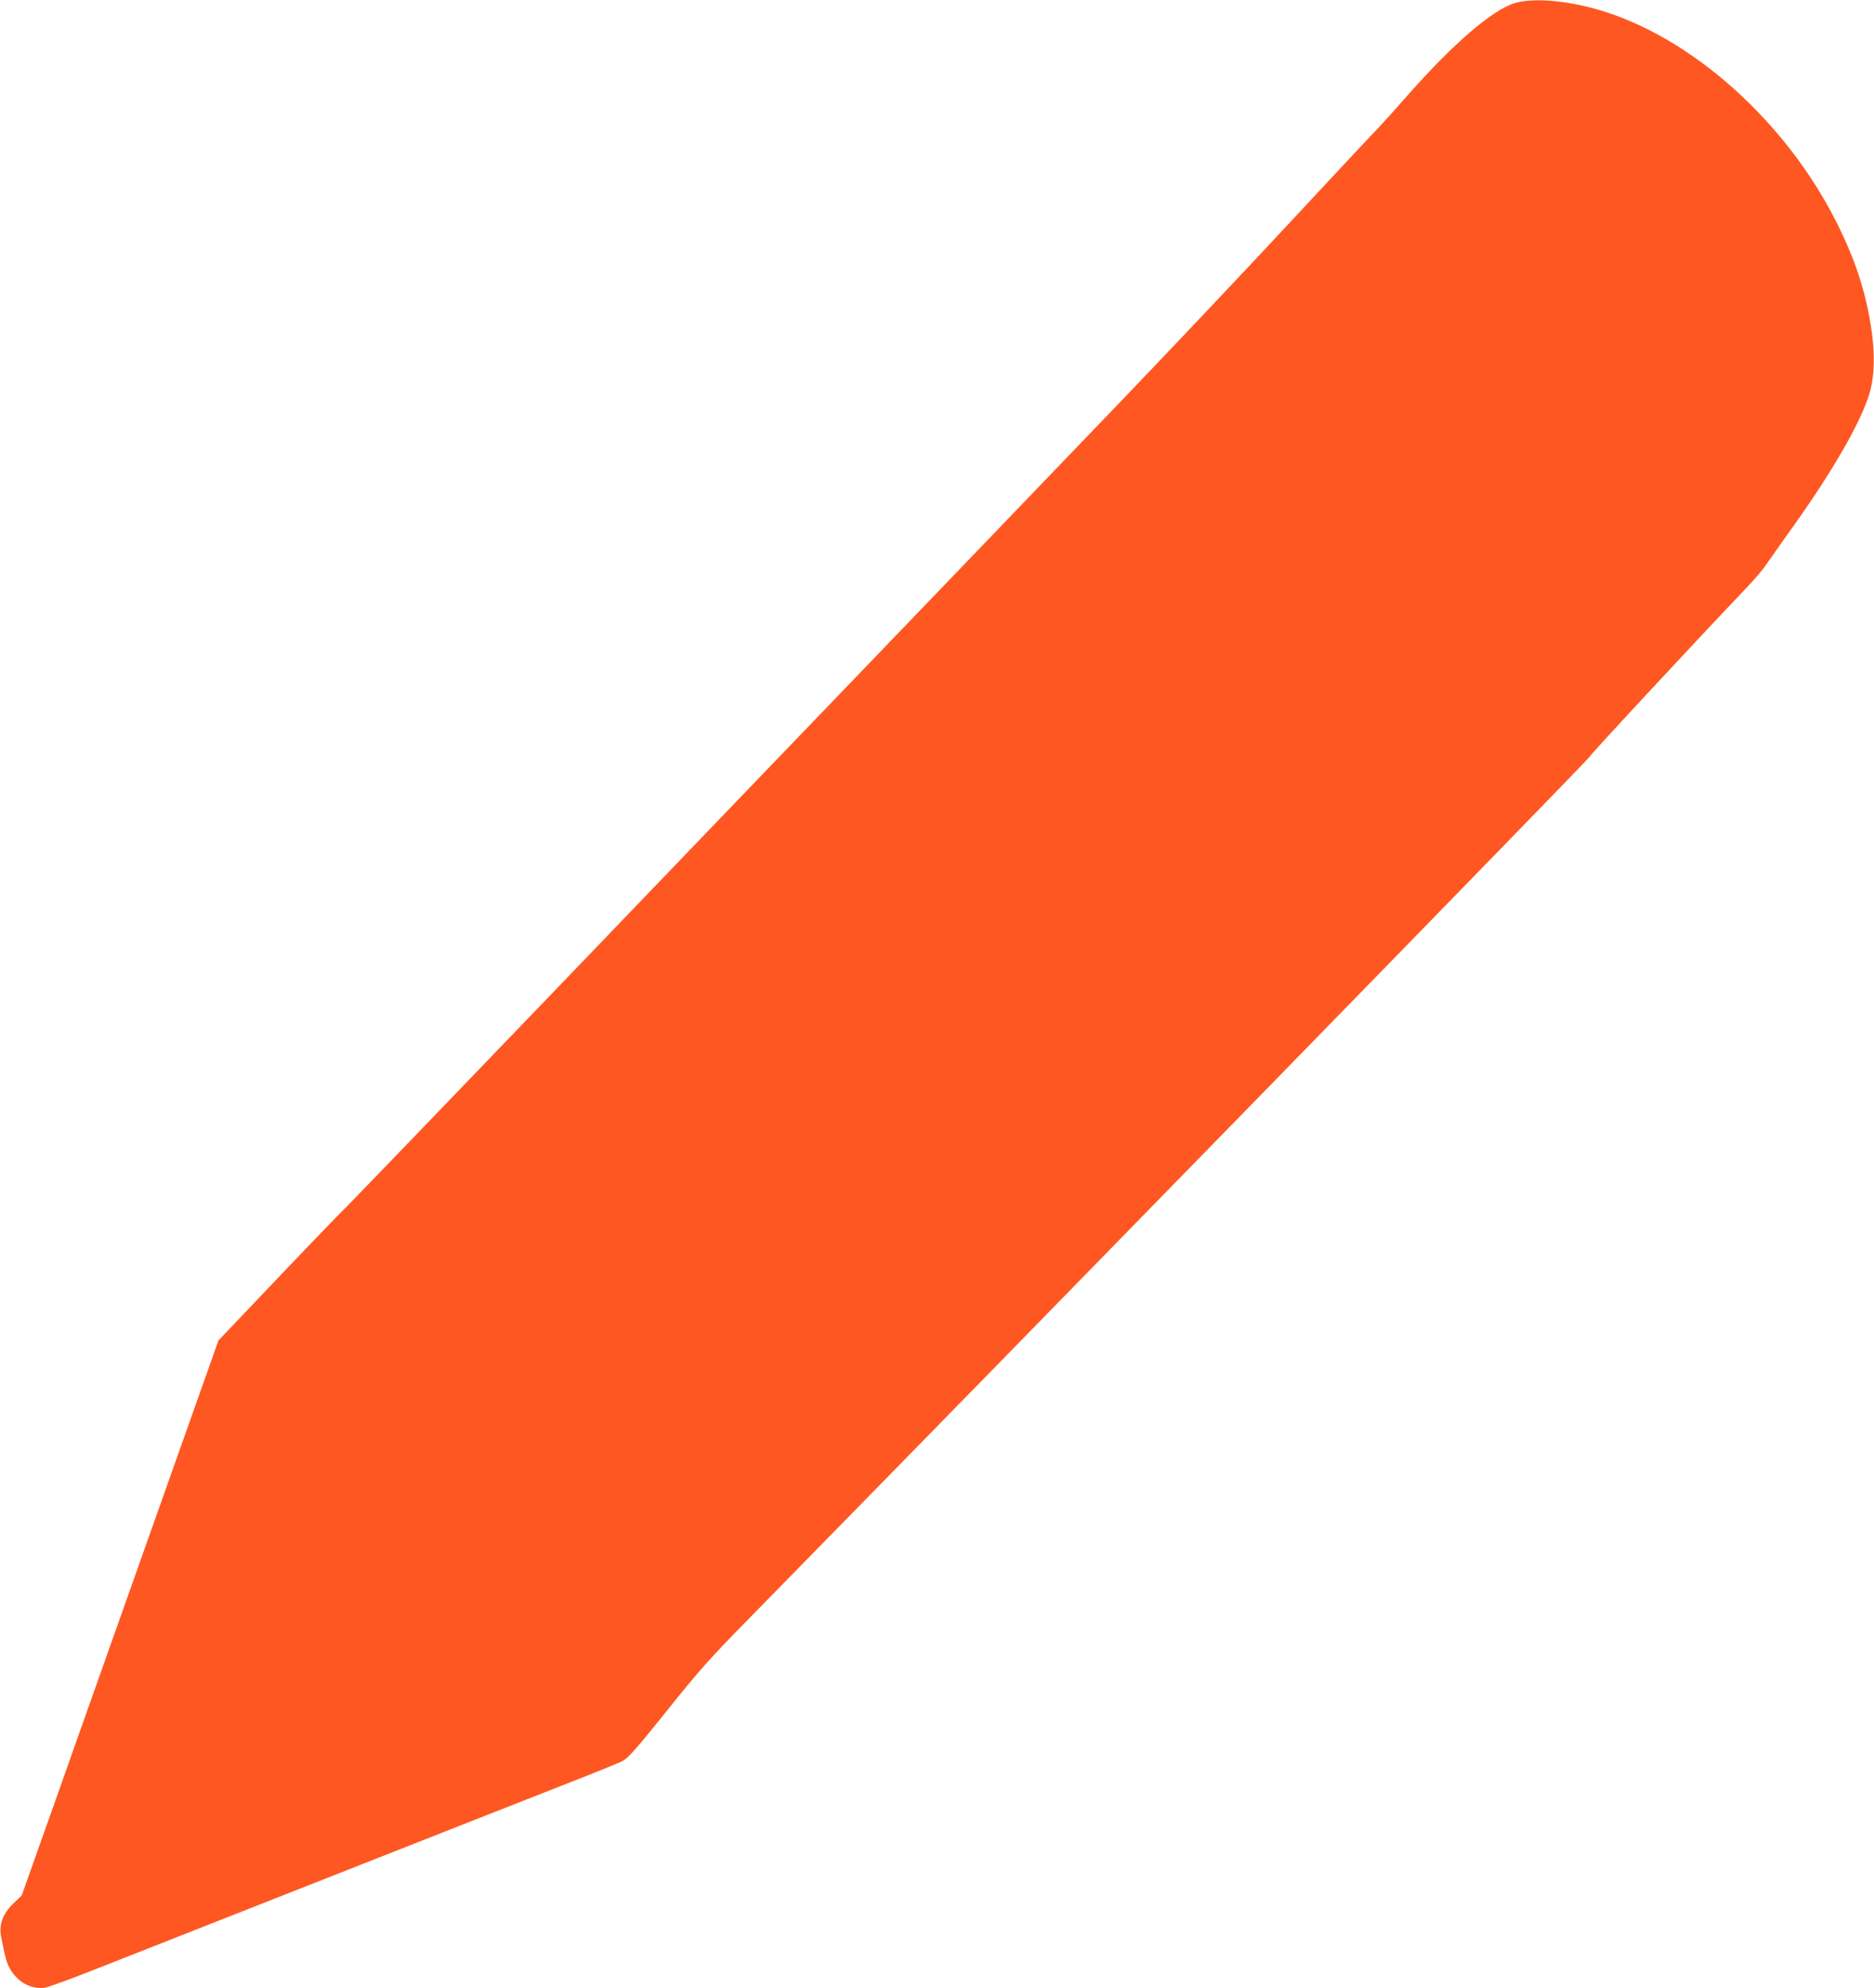 <?xml version="1.0" standalone="no"?>
<!DOCTYPE svg PUBLIC "-//W3C//DTD SVG 20010904//EN"
 "http://www.w3.org/TR/2001/REC-SVG-20010904/DTD/svg10.dtd">
<svg version="1.0" xmlns="http://www.w3.org/2000/svg"
 width="1207pt" height="1280pt" viewBox="0 0 1207 1280"
 preserveAspectRatio="xMidYMid meet">
<g transform="translate(0,1280) scale(0.1,-0.1)"
fill="#ff5722" stroke="none">
<path d="M9753 12779 c-146 -46 -402 -268 -696 -603 -73 -83 -154 -173 -181
-201 -27 -27 -288 -306 -580 -620 -291 -313 -798 -849 -1126 -1190 -327 -341
-994 -1034 -1480 -1540 -487 -506 -1454 -1512 -2148 -2235 -695 -723 -1283
-1333 -1306 -1355 -39 -37 -273 -280 -670 -698 l-159 -167 -88 -248 c-98 -276
-550 -1550 -811 -2287 -93 -264 -214 -605 -269 -759 l-99 -279 -54 -52 c-69
-66 -95 -139 -78 -220 6 -27 16 -75 22 -104 16 -74 41 -120 89 -164 45 -41
107 -61 166 -55 22 3 166 55 320 116 257 101 425 167 1300 512 830 327 981
386 1245 490 157 62 404 159 550 216 146 57 285 114 309 126 36 18 88 77 284
321 202 253 280 341 510 575 1852 1888 5413 5537 5430 5564 16 27 711 774
1003 1080 56 58 120 132 141 165 22 32 80 114 129 183 273 377 462 698 528
895 49 144 46 341 -10 593 -37 168 -95 327 -184 508 -327 665 -944 1219 -1551
1393 -210 60 -422 76 -536 40z"/>
</g>
</svg>
